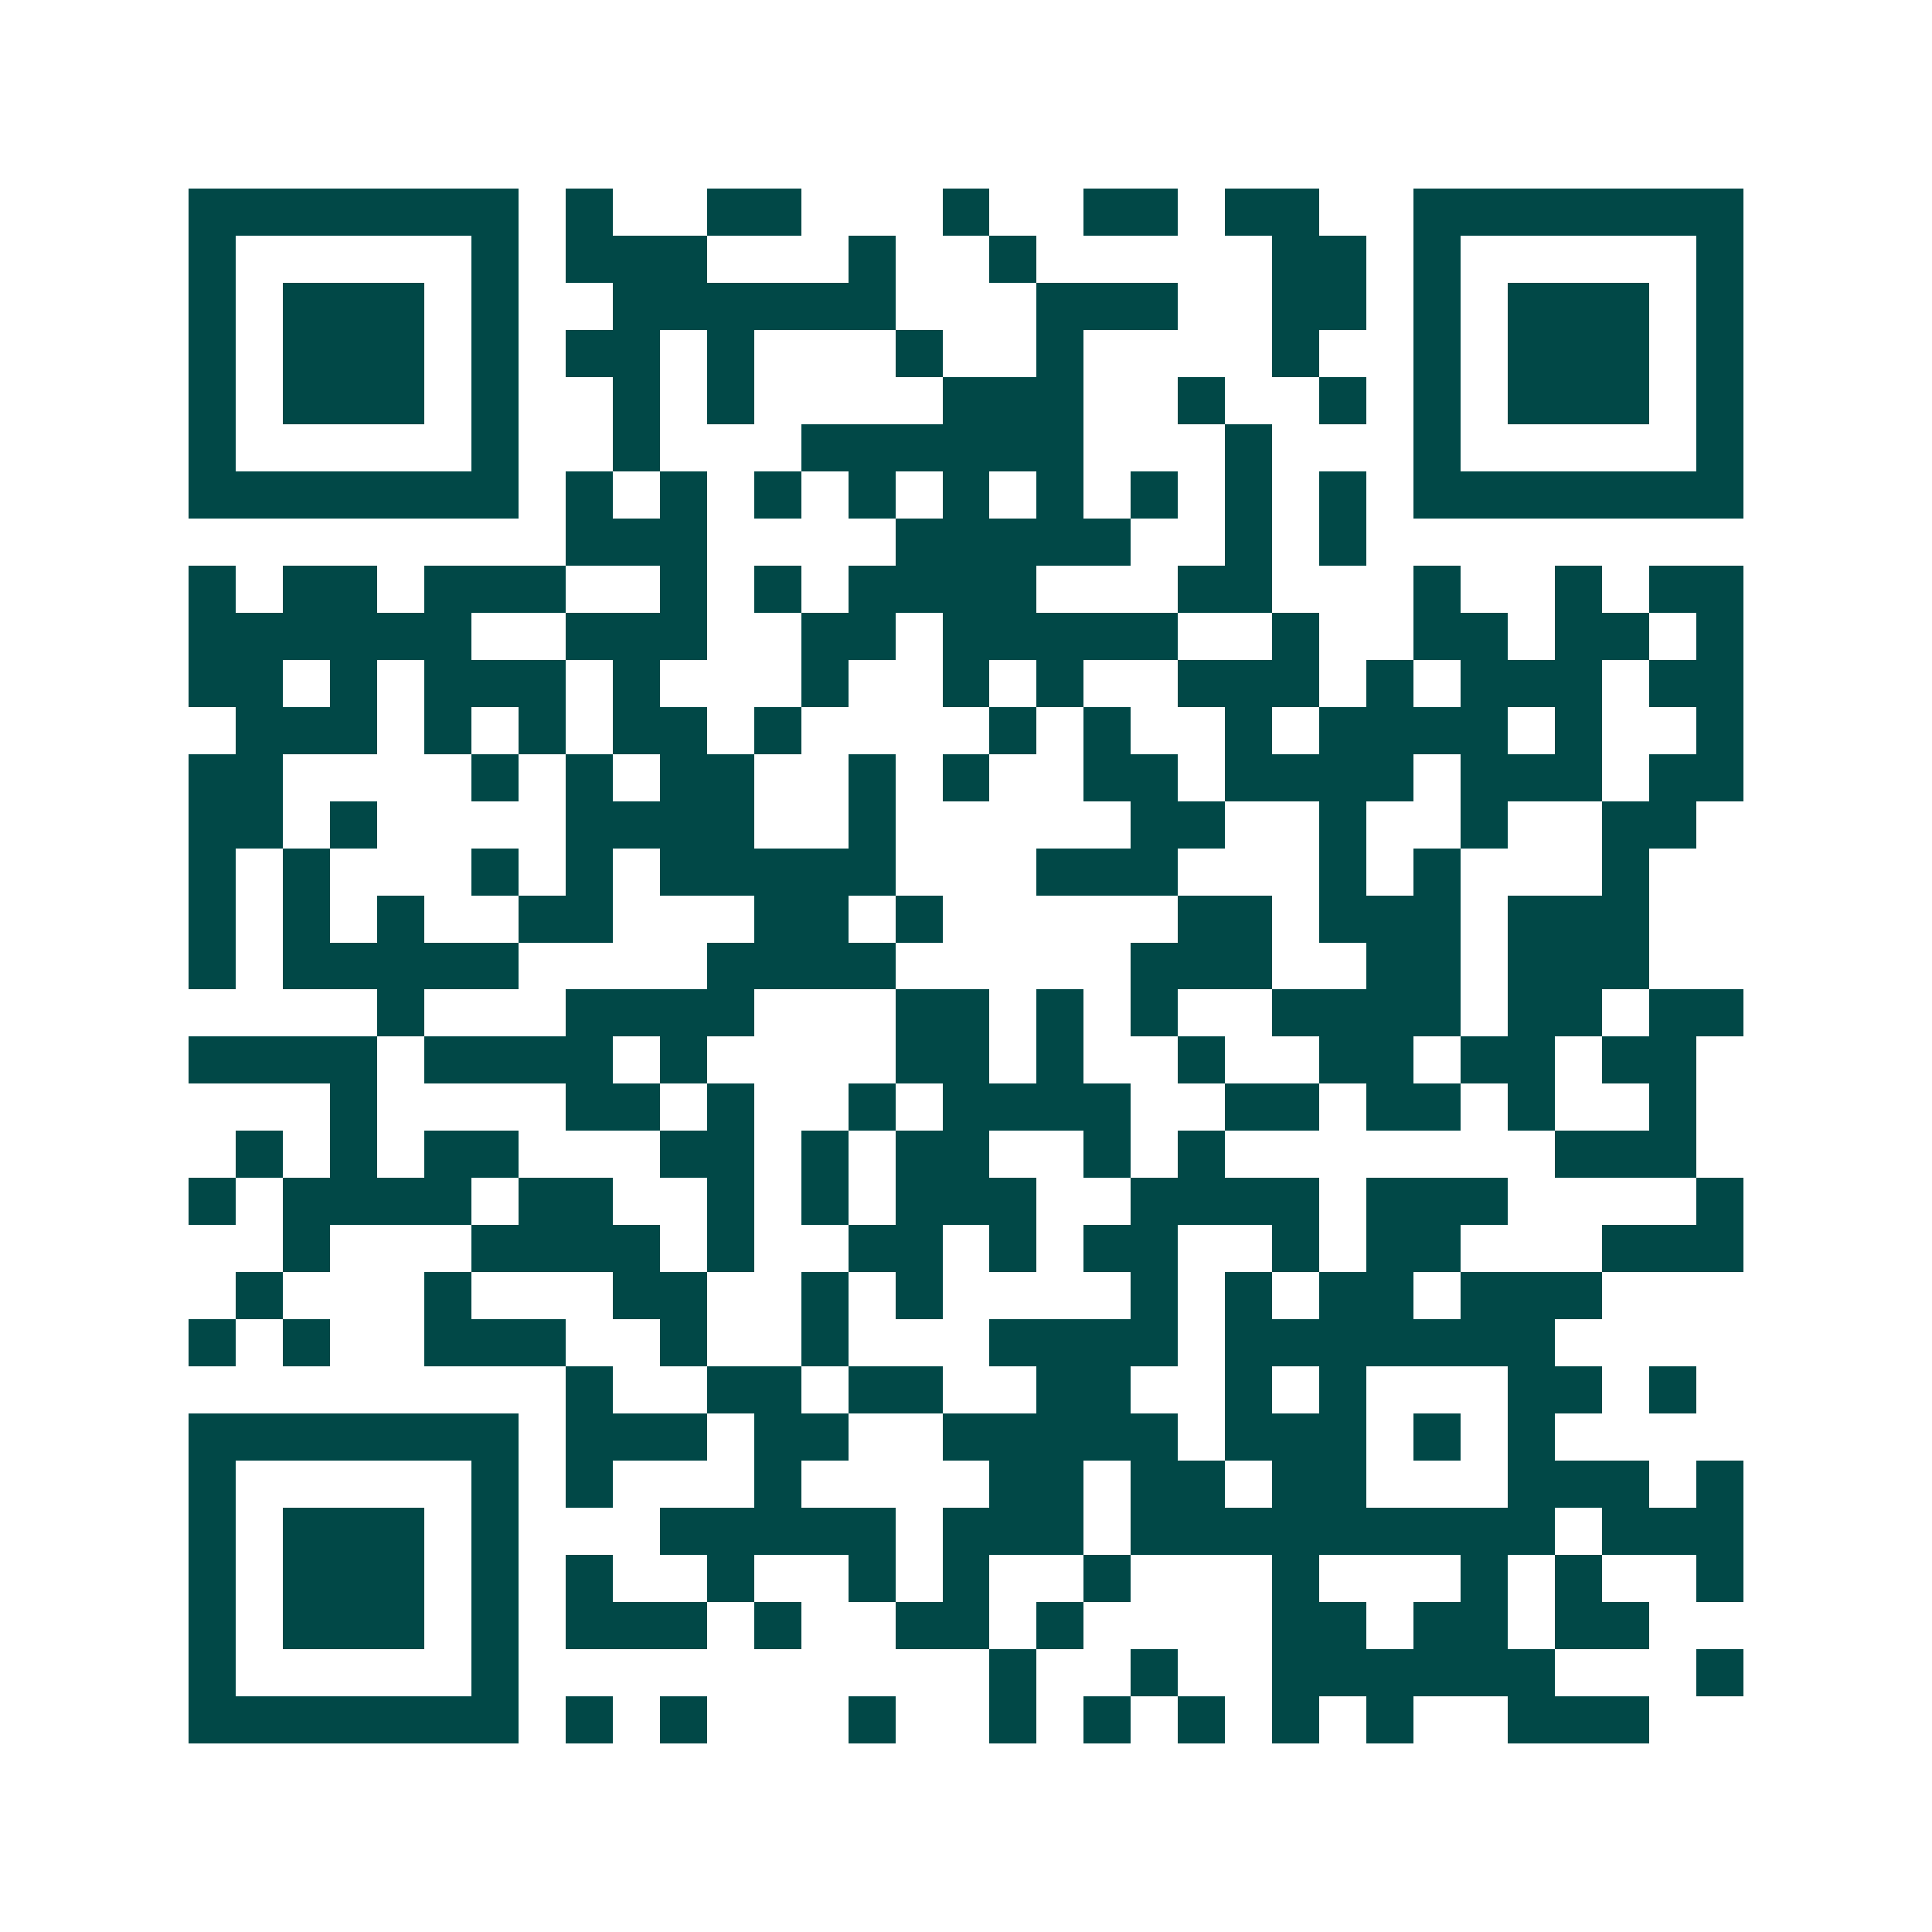 <svg xmlns="http://www.w3.org/2000/svg" width="200" height="200" viewBox="0 0 41 41" shape-rendering="crispEdges"><path fill="#ffffff" d="M0 0h41v41H0z"/><path stroke="#014847" d="M4 4.5h7m1 0h1m2 0h2m3 0h1m2 0h2m1 0h2m2 0h7M4 5.5h1m5 0h1m1 0h3m3 0h1m2 0h1m5 0h2m1 0h1m5 0h1M4 6.5h1m1 0h3m1 0h1m2 0h6m3 0h3m2 0h2m1 0h1m1 0h3m1 0h1M4 7.5h1m1 0h3m1 0h1m1 0h2m1 0h1m3 0h1m2 0h1m4 0h1m2 0h1m1 0h3m1 0h1M4 8.5h1m1 0h3m1 0h1m2 0h1m1 0h1m4 0h3m2 0h1m2 0h1m1 0h1m1 0h3m1 0h1M4 9.5h1m5 0h1m2 0h1m3 0h6m3 0h1m3 0h1m5 0h1M4 10.5h7m1 0h1m1 0h1m1 0h1m1 0h1m1 0h1m1 0h1m1 0h1m1 0h1m1 0h1m1 0h7M12 11.5h3m4 0h5m2 0h1m1 0h1M4 12.5h1m1 0h2m1 0h3m2 0h1m1 0h1m1 0h4m3 0h2m3 0h1m2 0h1m1 0h2M4 13.5h6m2 0h3m2 0h2m1 0h5m2 0h1m2 0h2m1 0h2m1 0h1M4 14.5h2m1 0h1m1 0h3m1 0h1m3 0h1m2 0h1m1 0h1m2 0h3m1 0h1m1 0h3m1 0h2M5 15.5h3m1 0h1m1 0h1m1 0h2m1 0h1m4 0h1m1 0h1m2 0h1m1 0h4m1 0h1m2 0h1M4 16.5h2m4 0h1m1 0h1m1 0h2m2 0h1m1 0h1m2 0h2m1 0h4m1 0h3m1 0h2M4 17.5h2m1 0h1m4 0h4m2 0h1m5 0h2m2 0h1m2 0h1m2 0h2M4 18.5h1m1 0h1m3 0h1m1 0h1m1 0h5m3 0h3m3 0h1m1 0h1m3 0h1M4 19.5h1m1 0h1m1 0h1m2 0h2m3 0h2m1 0h1m5 0h2m1 0h3m1 0h3M4 20.5h1m1 0h5m4 0h4m5 0h3m2 0h2m1 0h3M8 21.5h1m3 0h4m3 0h2m1 0h1m1 0h1m2 0h4m1 0h2m1 0h2M4 22.5h4m1 0h4m1 0h1m4 0h2m1 0h1m2 0h1m2 0h2m1 0h2m1 0h2M7 23.5h1m4 0h2m1 0h1m2 0h1m1 0h4m2 0h2m1 0h2m1 0h1m2 0h1M5 24.5h1m1 0h1m1 0h2m3 0h2m1 0h1m1 0h2m2 0h1m1 0h1m7 0h3M4 25.5h1m1 0h4m1 0h2m2 0h1m1 0h1m1 0h3m2 0h4m1 0h3m4 0h1M6 26.5h1m3 0h4m1 0h1m2 0h2m1 0h1m1 0h2m2 0h1m1 0h2m3 0h3M5 27.5h1m3 0h1m3 0h2m2 0h1m1 0h1m4 0h1m1 0h1m1 0h2m1 0h3M4 28.5h1m1 0h1m2 0h3m2 0h1m2 0h1m3 0h4m1 0h7M12 29.5h1m2 0h2m1 0h2m2 0h2m2 0h1m1 0h1m3 0h2m1 0h1M4 30.5h7m1 0h3m1 0h2m2 0h5m1 0h3m1 0h1m1 0h1M4 31.5h1m5 0h1m1 0h1m3 0h1m4 0h2m1 0h2m1 0h2m3 0h3m1 0h1M4 32.5h1m1 0h3m1 0h1m3 0h5m1 0h3m1 0h9m1 0h3M4 33.5h1m1 0h3m1 0h1m1 0h1m2 0h1m2 0h1m1 0h1m2 0h1m3 0h1m3 0h1m1 0h1m2 0h1M4 34.5h1m1 0h3m1 0h1m1 0h3m1 0h1m2 0h2m1 0h1m4 0h2m1 0h2m1 0h2M4 35.5h1m5 0h1m10 0h1m2 0h1m2 0h6m3 0h1M4 36.5h7m1 0h1m1 0h1m3 0h1m2 0h1m1 0h1m1 0h1m1 0h1m1 0h1m2 0h3"/></svg>
